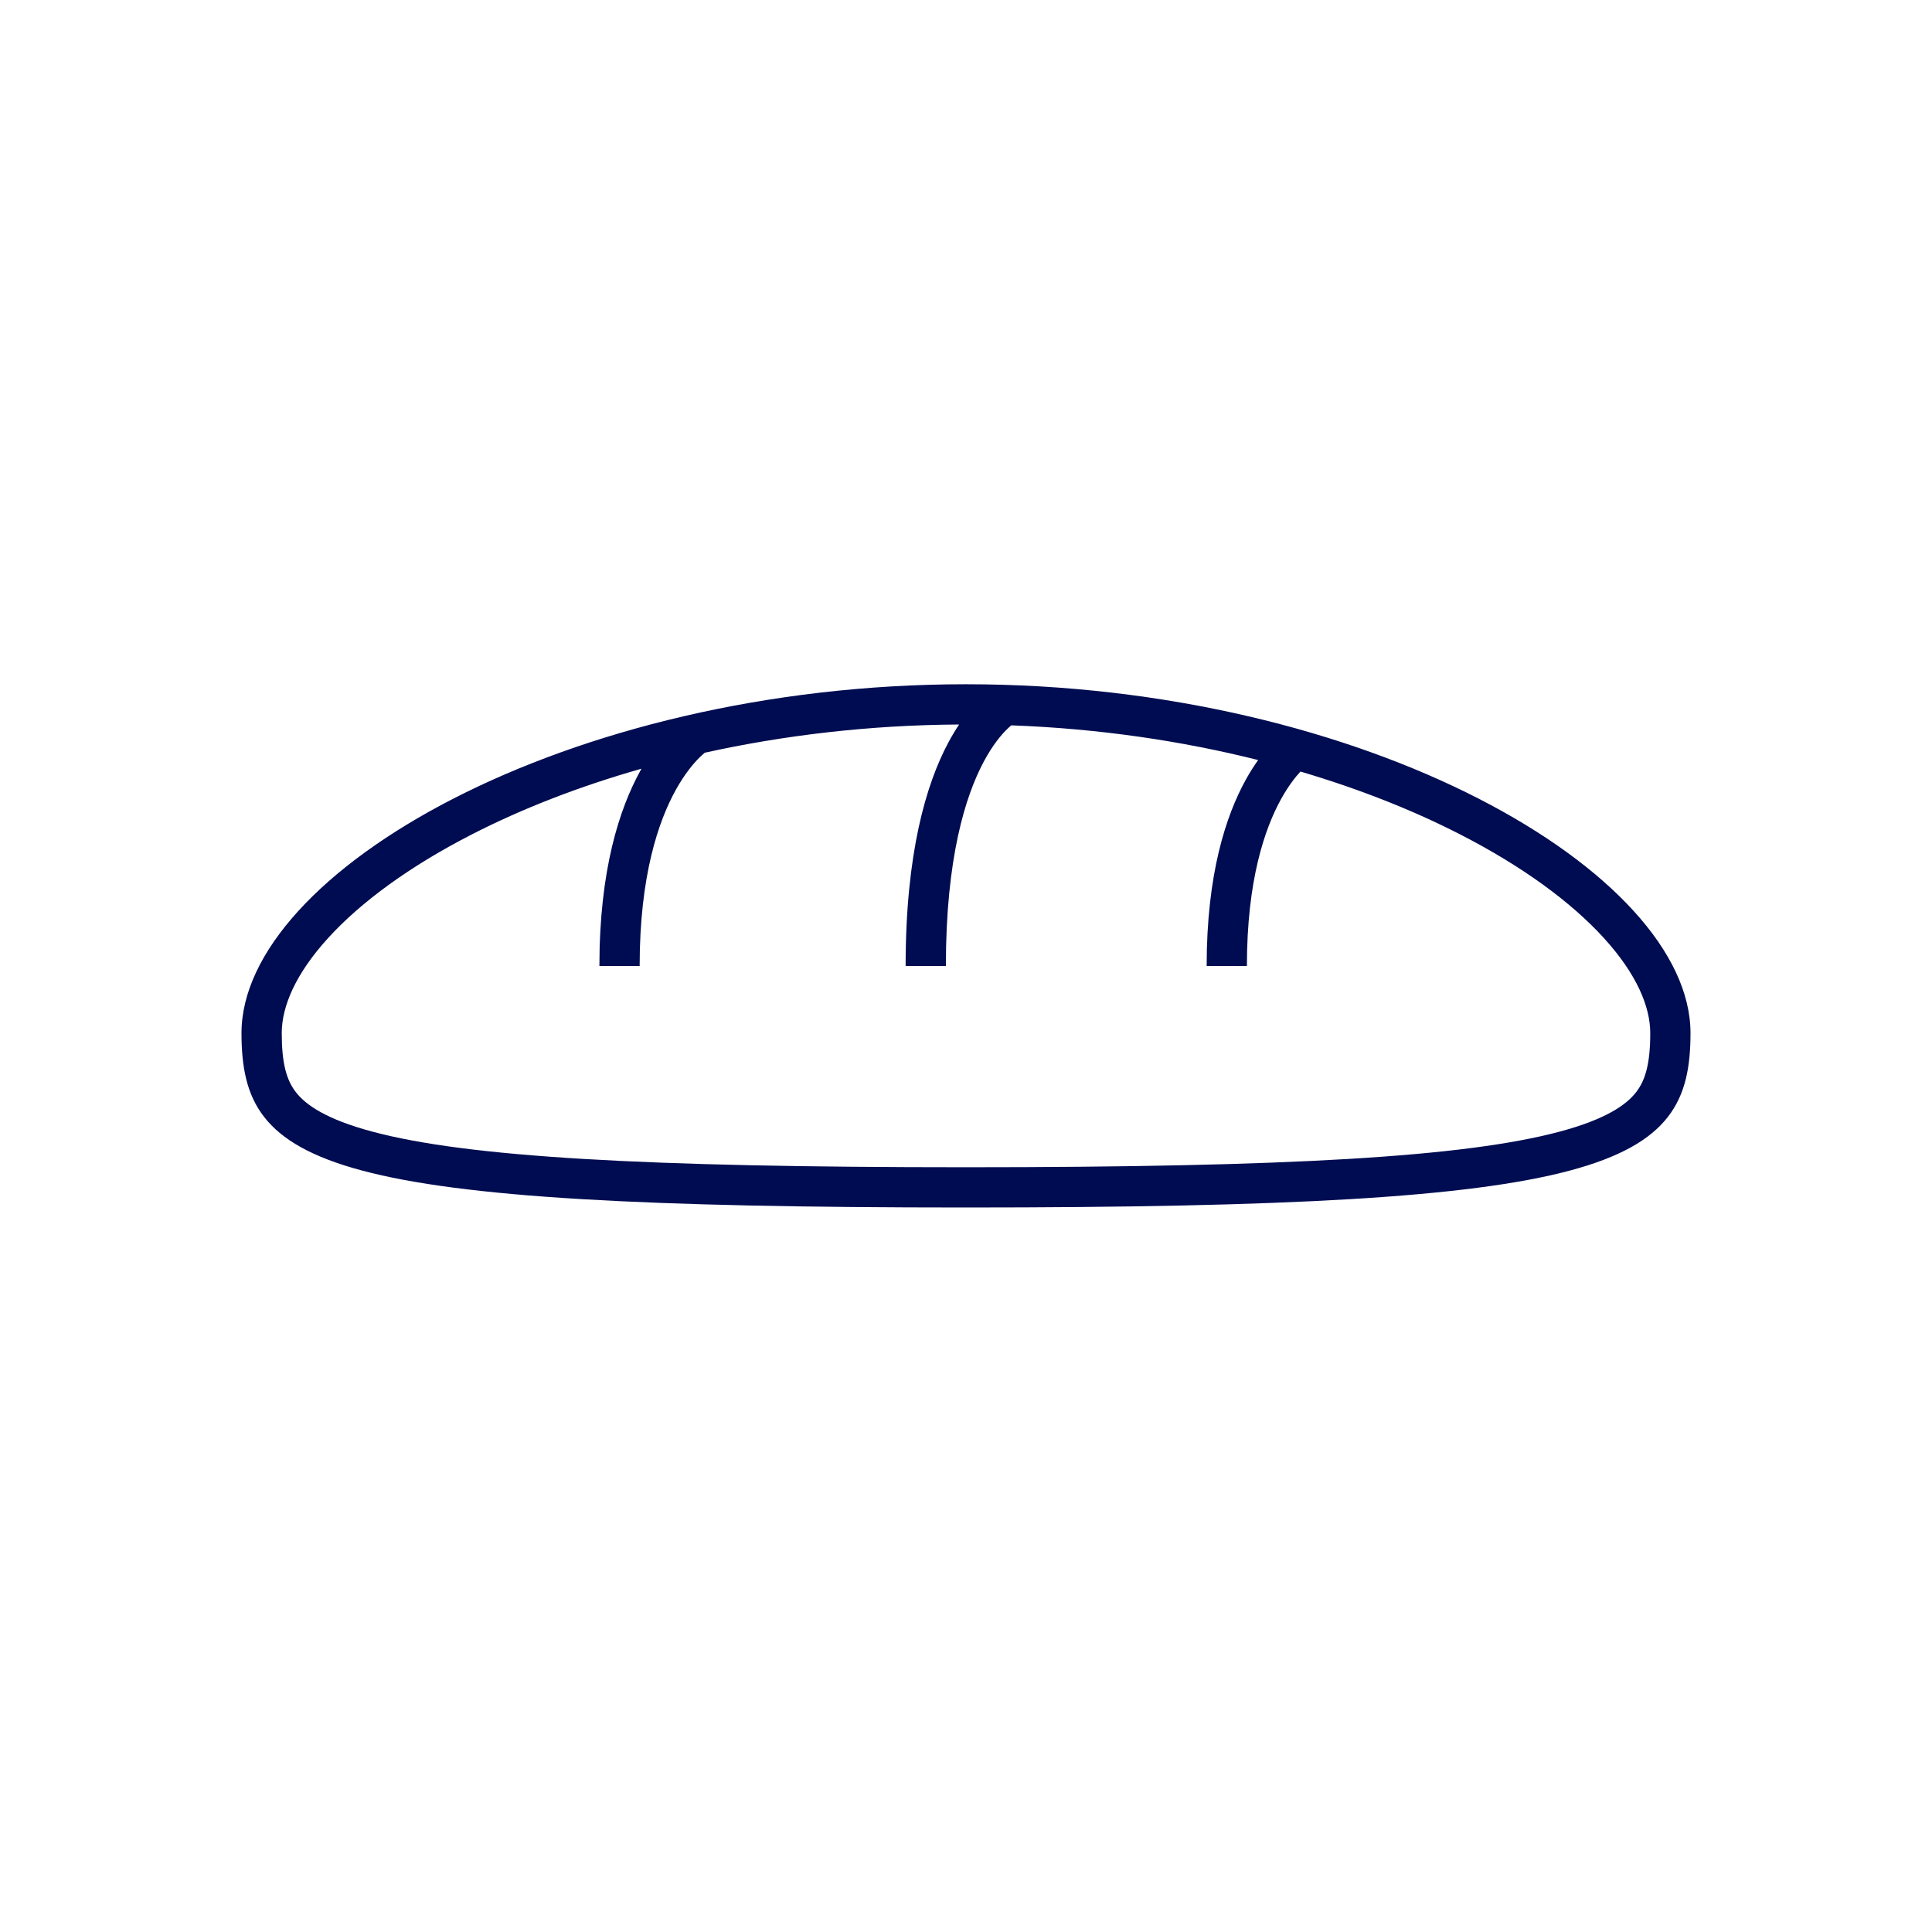 <svg width="48" height="48" viewBox="0 0 48 48" fill="none" xmlns="http://www.w3.org/2000/svg">
<path fill-rule="evenodd" clip-rule="evenodd" d="M41 25.667C41 26.416 40.883 26.834 40.648 27.136C40.404 27.45 39.9 27.808 38.742 28.117C36.393 28.744 32.033 29 24 29C15.967 29 11.607 28.744 9.258 28.117C8.1 27.808 7.596 27.45 7.352 27.136C7.117 26.834 7 26.416 7 25.667C7 25.01 7.337 24.2 8.154 23.303C8.962 22.416 10.173 21.524 11.728 20.728C12.954 20.1 14.373 19.542 15.938 19.098L15.917 19.135C15.388 20.088 14.892 21.618 14.892 24H15.892C15.892 21.76 16.358 20.402 16.792 19.621C17.009 19.23 17.221 18.978 17.37 18.829C17.427 18.773 17.474 18.731 17.51 18.701C19.459 18.27 21.591 18.013 23.829 18C23.74 18.134 23.649 18.283 23.559 18.452C23.011 19.48 22.5 21.191 22.5 24H23.5C23.5 21.309 23.989 19.77 24.441 18.923C24.667 18.5 24.885 18.245 25.034 18.103C25.068 18.07 25.099 18.043 25.126 18.021C27.309 18.101 29.377 18.41 31.258 18.883C31.16 19.021 31.058 19.179 30.958 19.36C30.452 20.27 29.979 21.73 29.979 24H30.979C30.979 21.872 31.422 20.584 31.832 19.845C32.006 19.532 32.176 19.314 32.309 19.169C33.776 19.602 35.111 20.133 36.272 20.728C37.827 21.524 39.038 22.416 39.846 23.303C40.663 24.2 41 25.01 41 25.667ZM42 25.667C42 29 40 30 24 30C8 30 6 29 6 25.667C6 21.678 14.059 17 24 17C33.941 17 42 21.678 42 25.667Z" fill="#000C51"/>
</svg>
